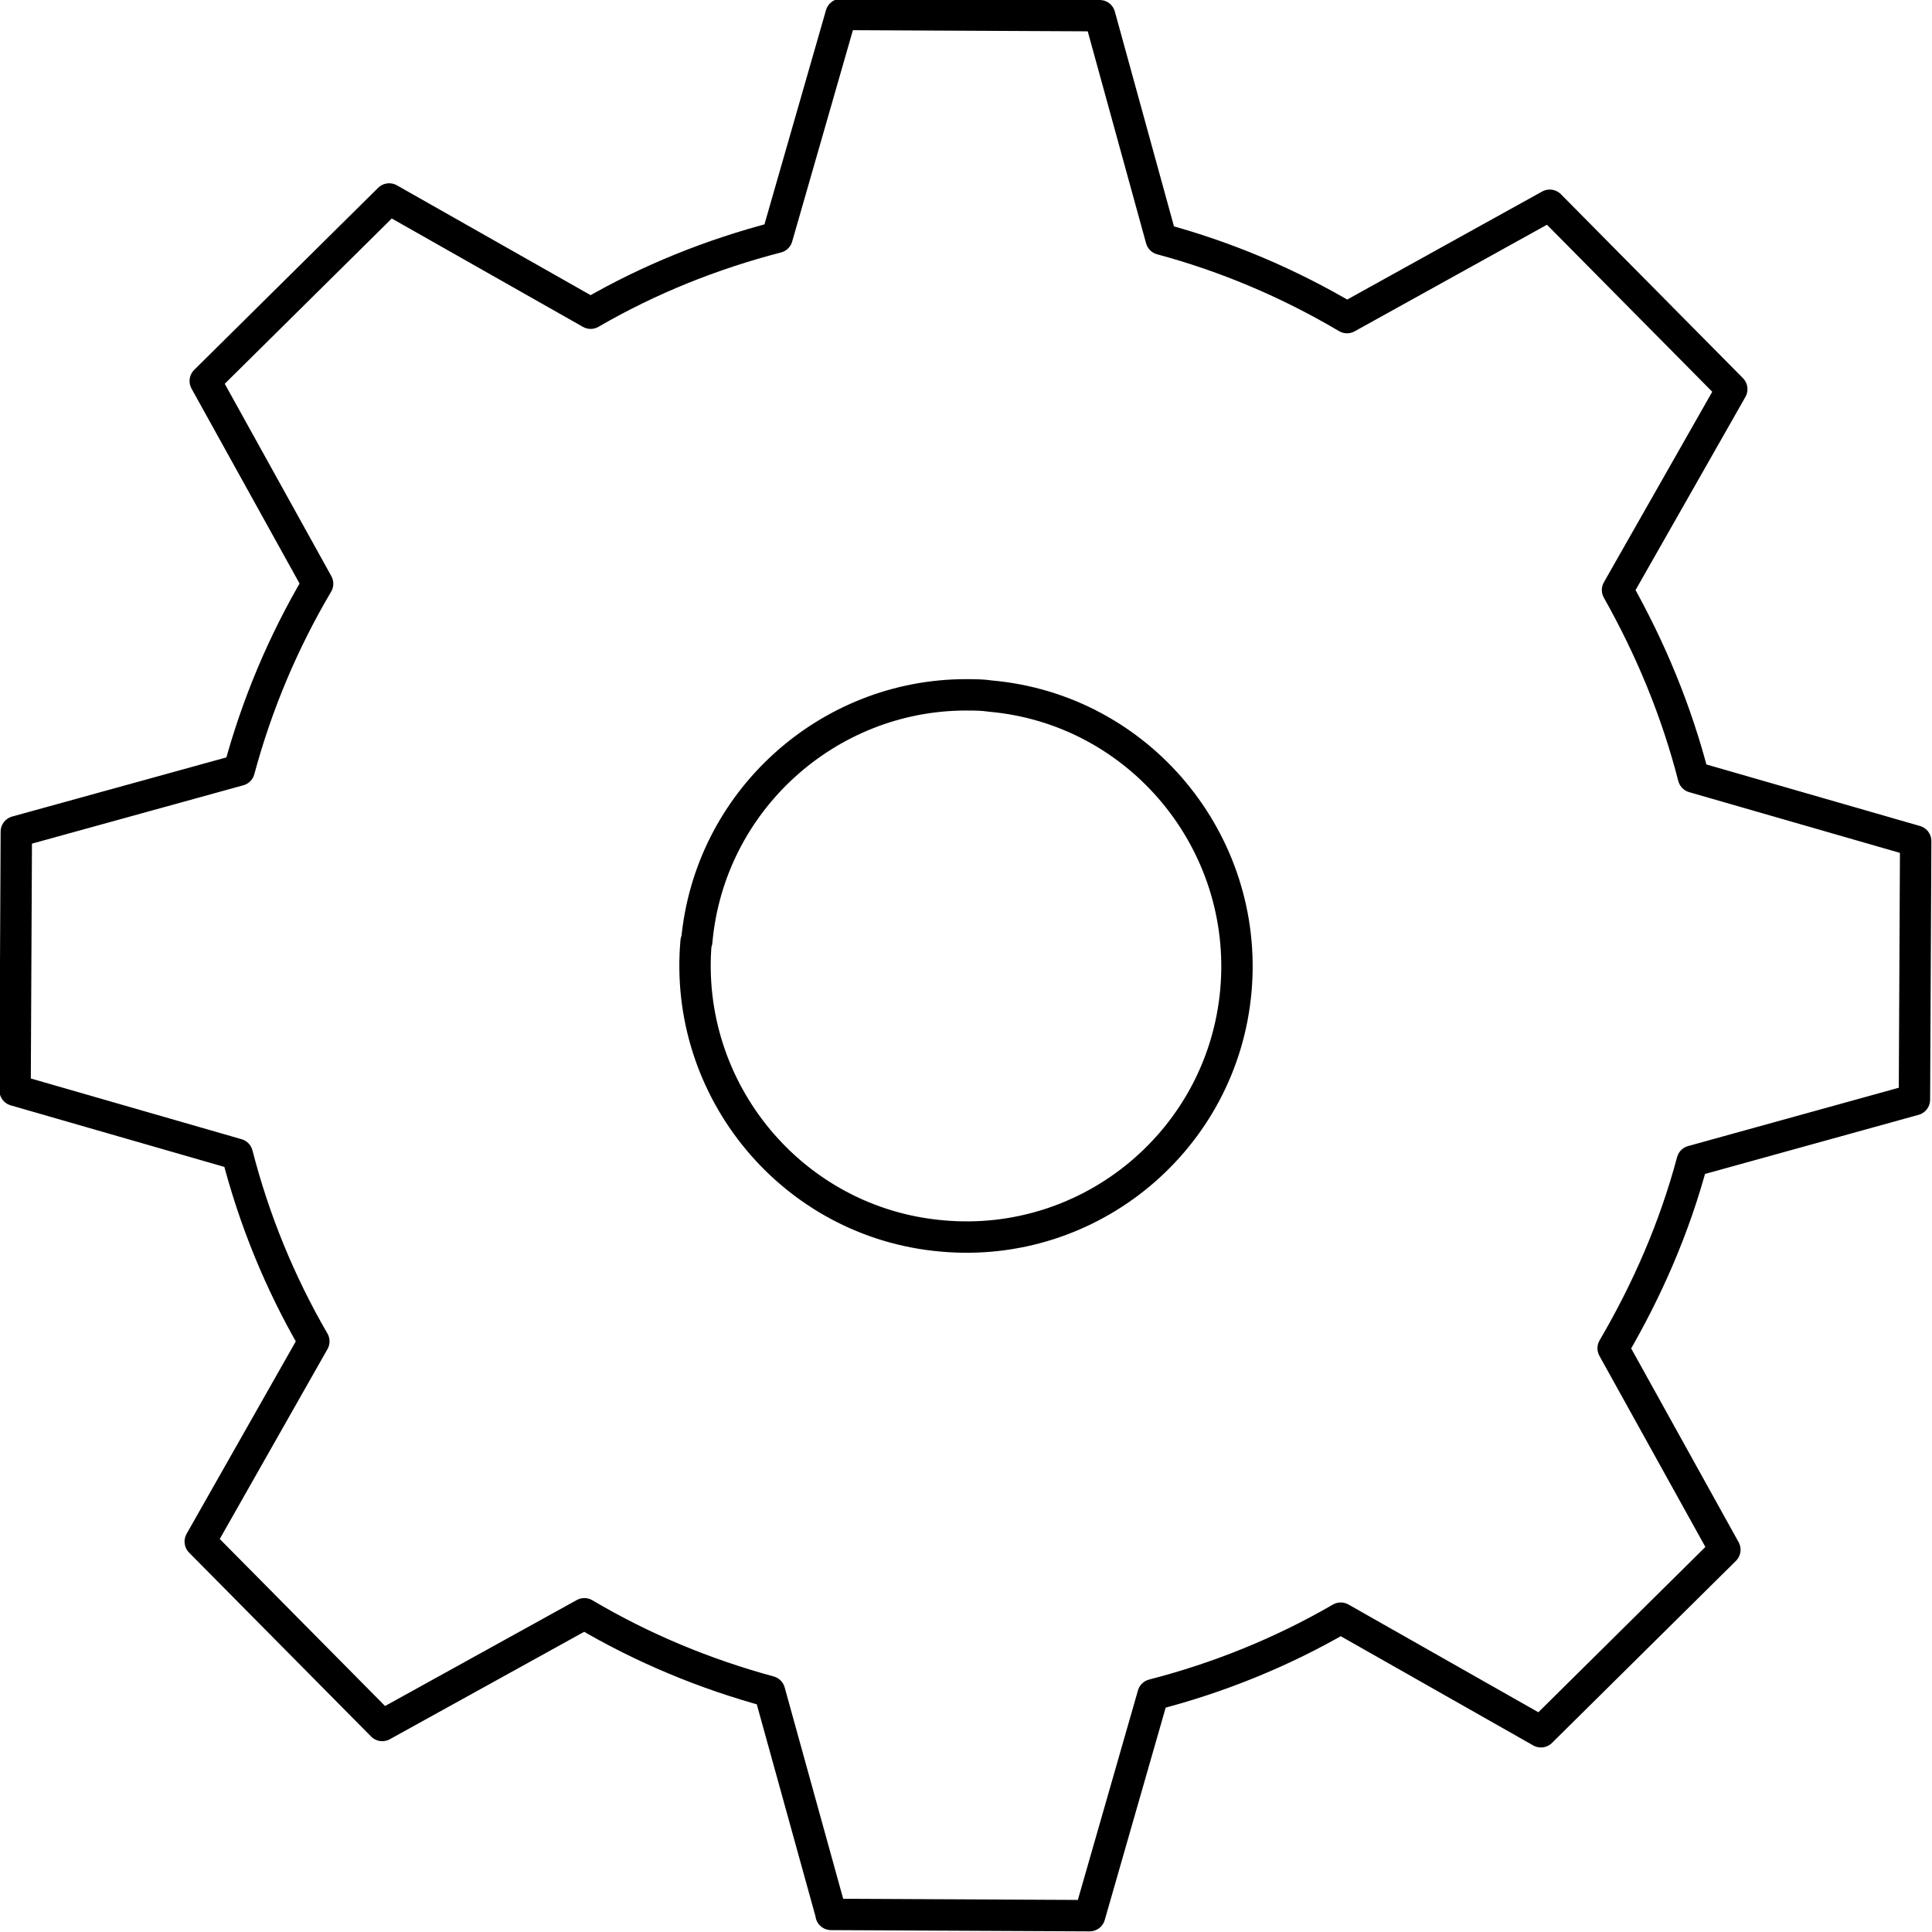 <?xml version="1.0" encoding="UTF-8"?>
<svg id="_レイヤー_2" data-name="レイヤー 2" xmlns="http://www.w3.org/2000/svg" viewBox="0 0 30.78 30.78">
  <defs>
    <style>
      .cls-1 {
        fill: none;
        stroke: #000;
        stroke-linecap: round;
        stroke-linejoin: round;
        stroke-width: .5px;
      }
    </style>
  </defs>
  <g id="text">
    <path class="cls-1" d="m13.24,30.5l4.12.02,1.01-3.52c1.05-.27,2.06-.68,2.99-1.22l3.19,1.81,2.93-2.9-1.78-3.21c.55-.94.98-1.93,1.26-2.98l3.54-.98.02-4.12-3.54-1.02c-.27-1.05-.68-2.04-1.21-2.98l1.82-3.2-2.9-2.93-3.23,1.79c-.93-.55-1.92-.97-2.96-1.25l-.98-3.56-4.12-.02-1.02,3.55c-1.04.27-2.04.67-2.97,1.21l-3.21-1.82-2.93,2.9,1.79,3.23c-.55.93-.97,1.93-1.25,2.97l-3.55.98-.02,4.12,3.54,1.02c.27,1.05.68,2.05,1.22,2.98l-1.81,3.19,2.9,2.93,3.22-1.78c.93.55,1.92.96,2.95,1.24l.98,3.54Zm-2.14-15.5c.2-2.24,2.09-3.93,4.29-3.93.13,0,.26,0,.39.02,2.37.21,4.12,2.32,3.91,4.69-.21,2.37-2.31,4.13-4.69,3.91-2.37-.21-4.12-2.32-3.91-4.69Z"/>
  </g>
</svg>